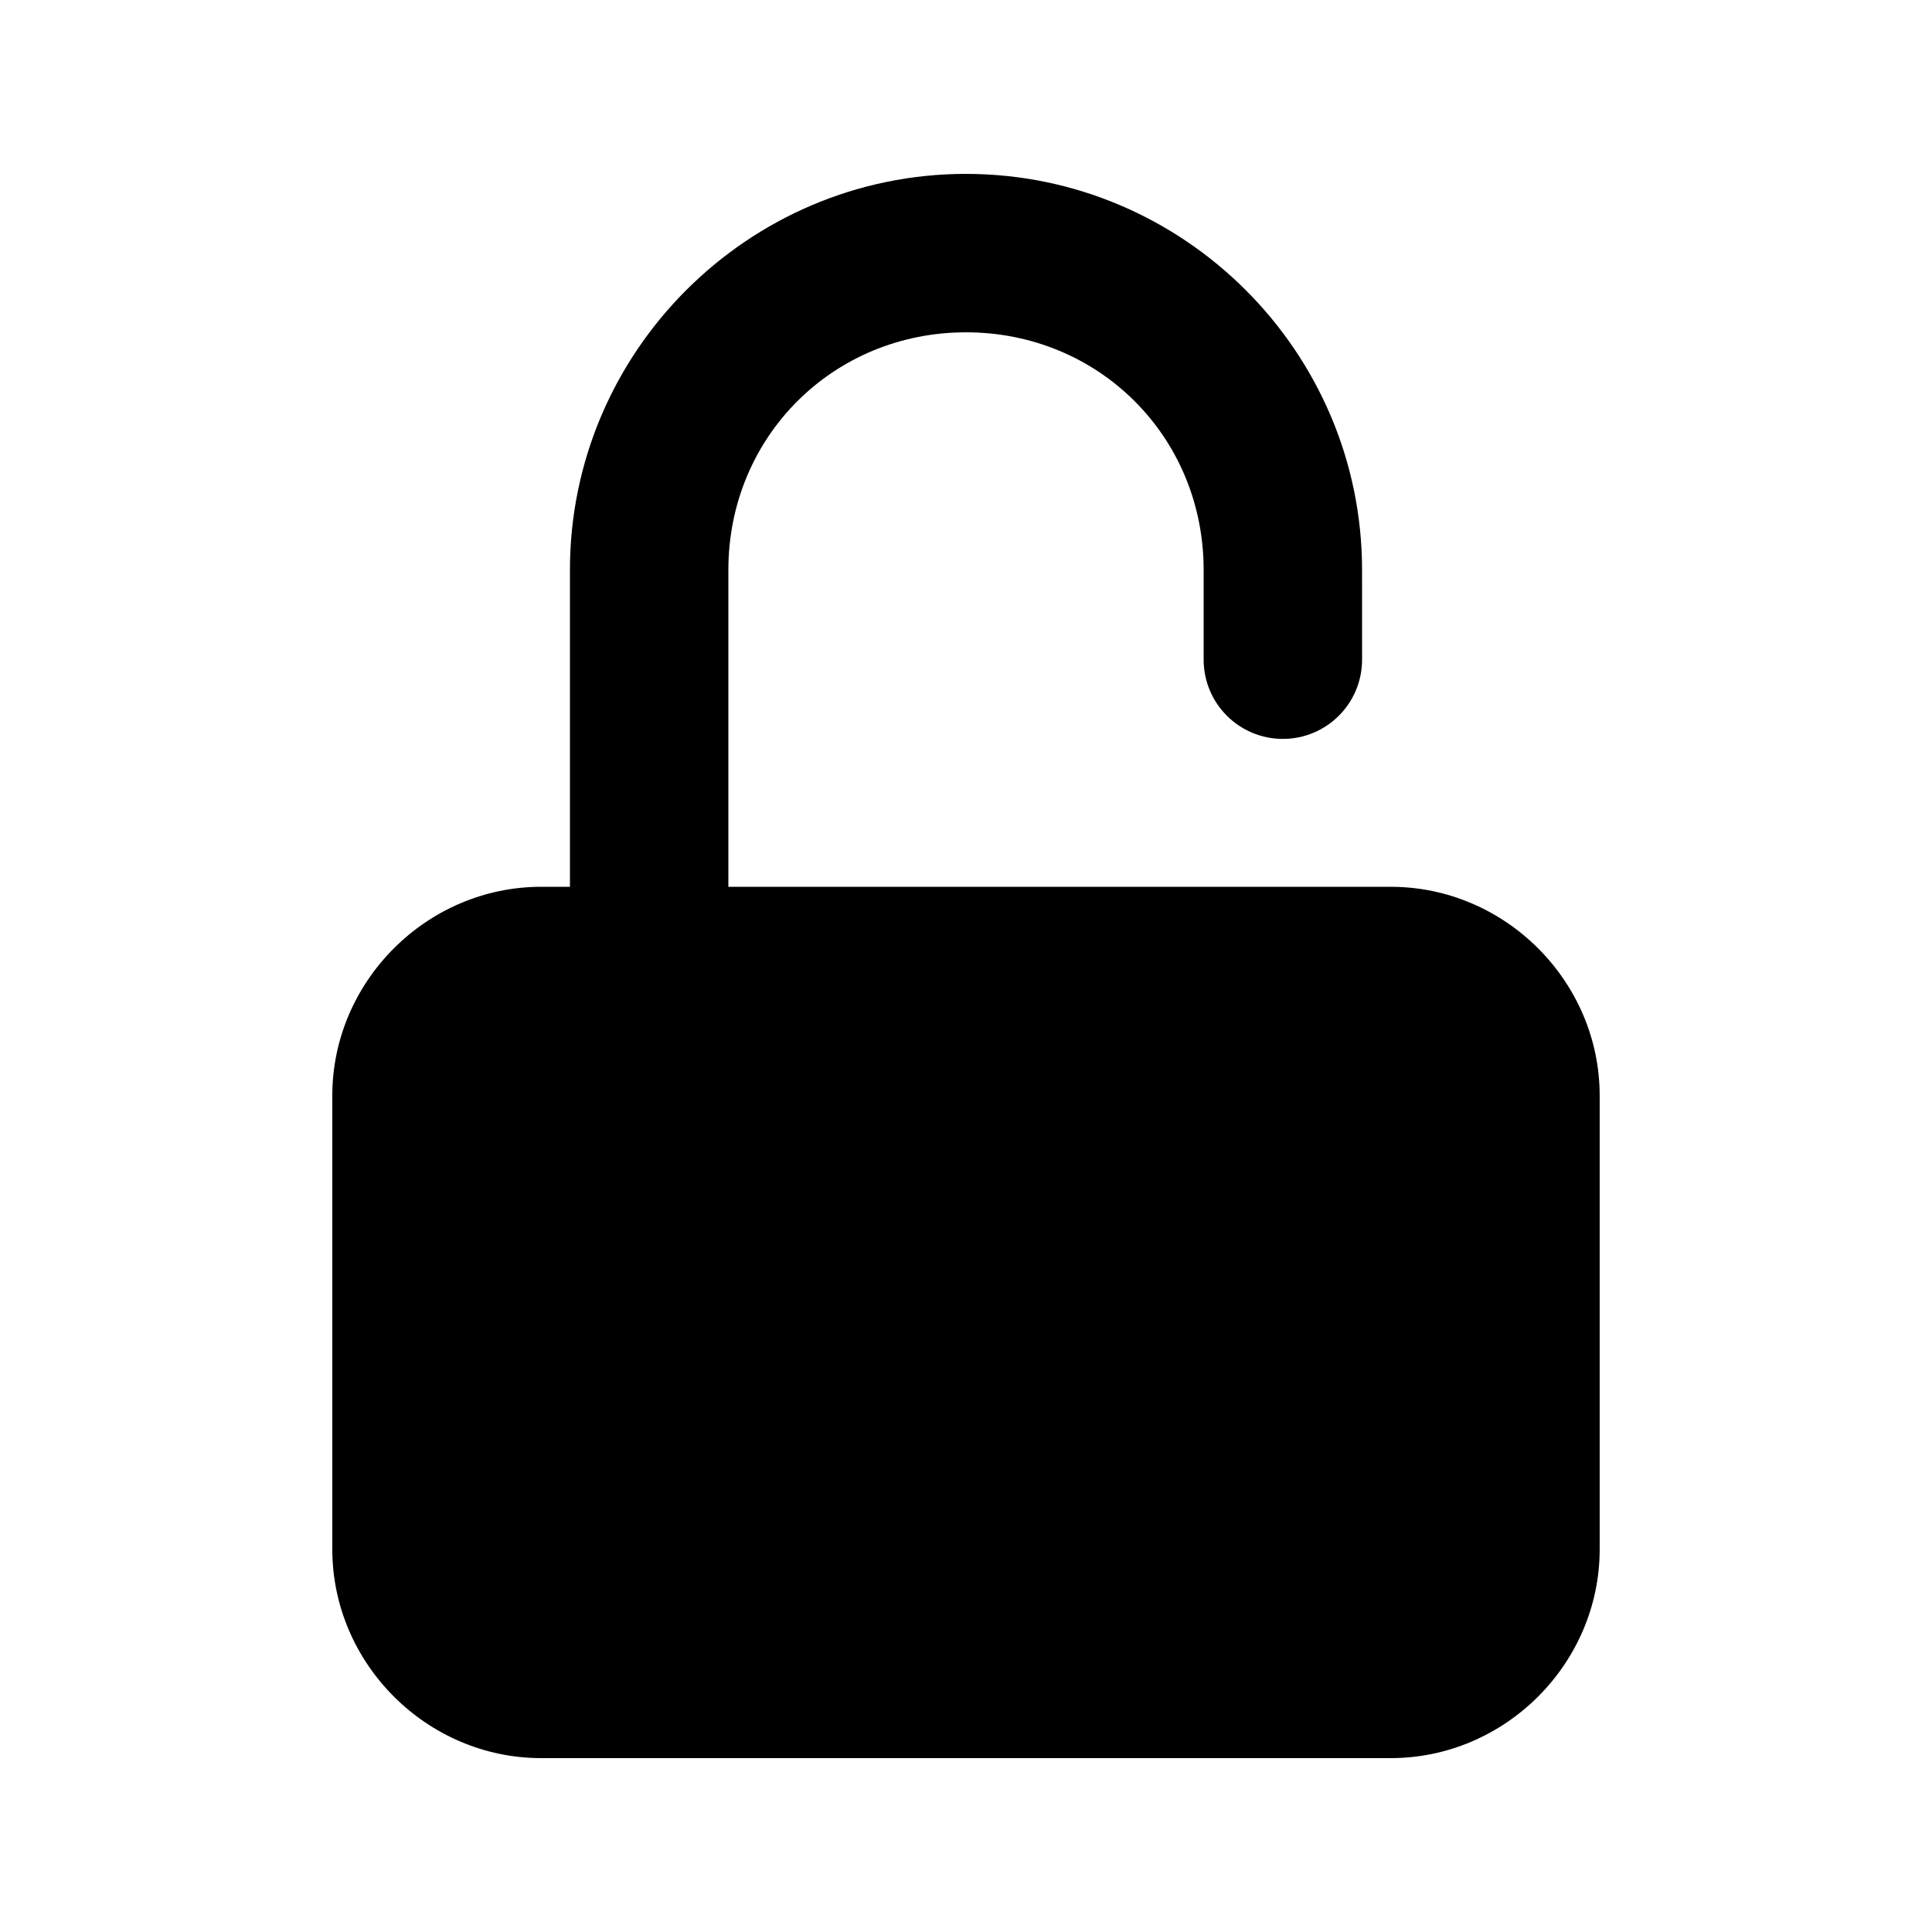 <?xml version="1.0" encoding="UTF-8"?>
<!-- Uploaded to: SVG Repo, www.svgrepo.com, Generator: SVG Repo Mixer Tools -->
<svg fill="#000000" width="800px" height="800px" version="1.1" viewBox="144 144 512 512" xmlns="http://www.w3.org/2000/svg">
 <path d="m400 190.08c-57.785 0-104.96 47.176-104.96 104.96v83.969h-7.625c-30.297 0-55.352 25.051-55.352 55.348v120.21c0 30.301 25.055 55.352 55.352 55.352h225.17c30.297 0 55.348-25.051 55.348-55.348v-120.21c0-30.297-25.051-55.348-55.348-55.348h-175.56v-83.969c0-35.254 27.723-62.977 62.977-62.977 35.25 0 62.977 27.723 62.977 62.977v23.781c0 11.594 9.398 20.992 20.992 20.992s20.992-9.398 20.992-20.992l-0.004-23.781c0-57.785-47.176-104.96-104.96-104.96z"/>
</svg>